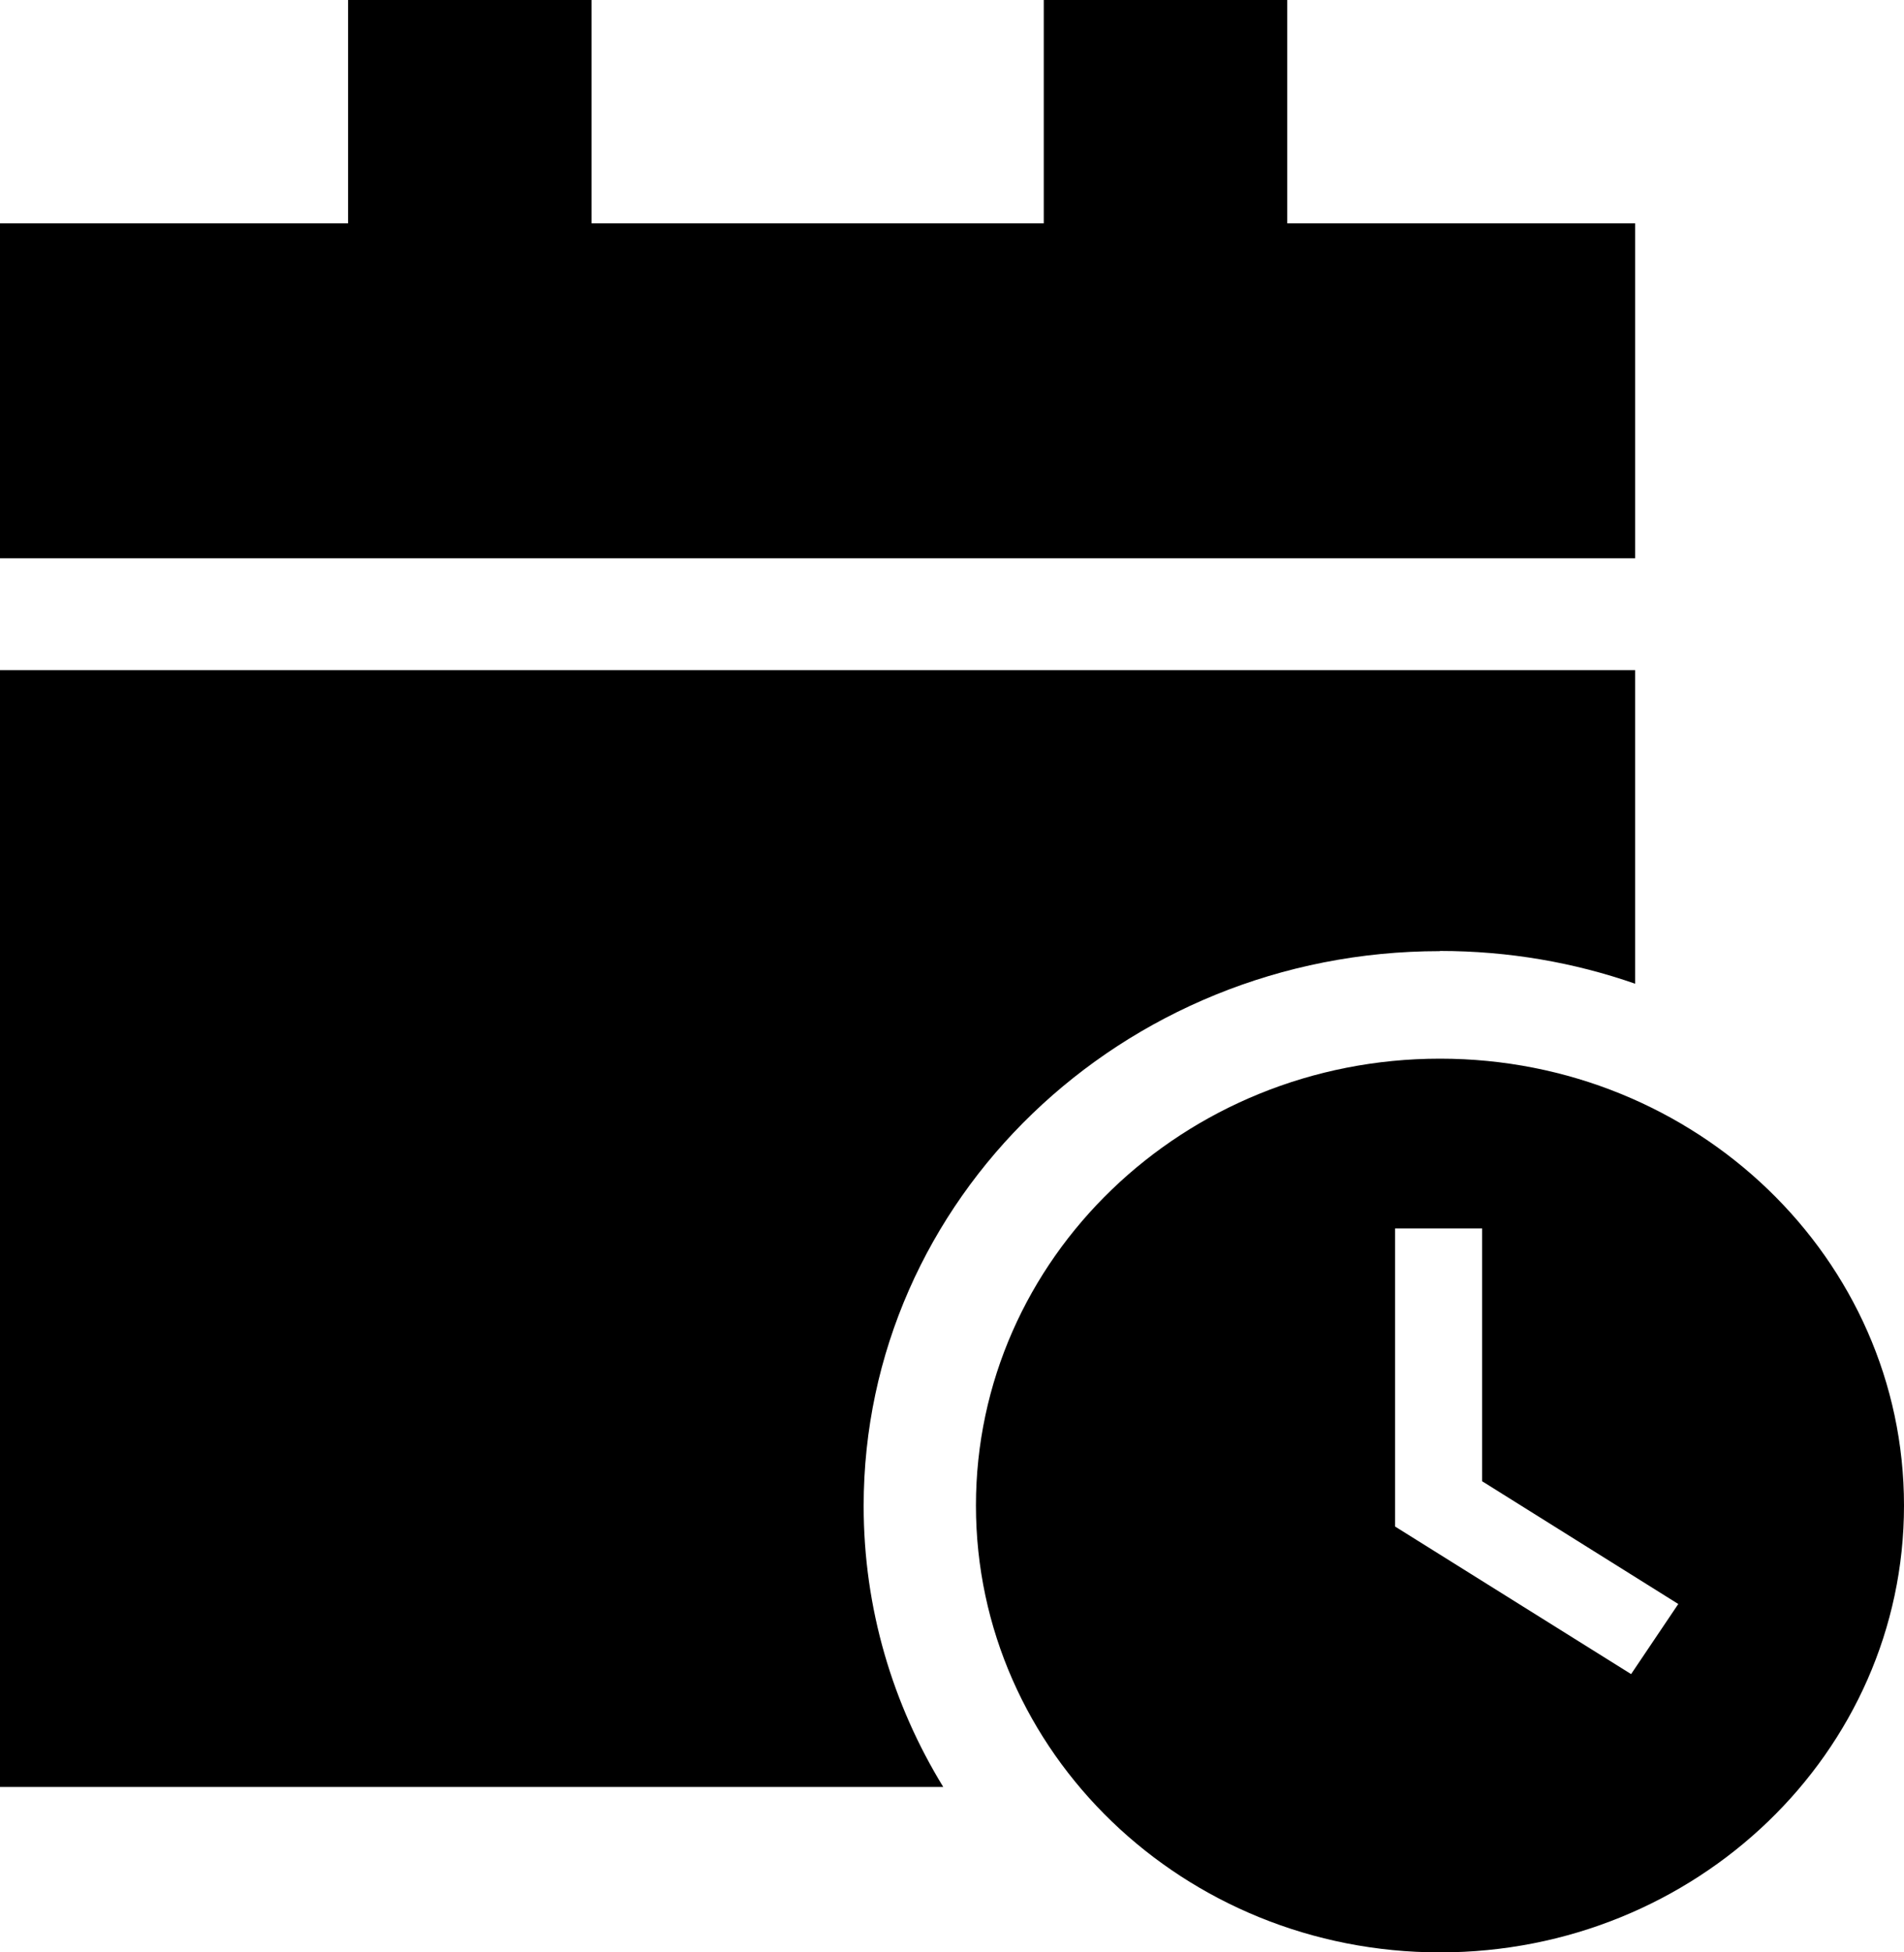 <svg width="40" height="41" viewBox="0 0 40 41" fill="none" xmlns="http://www.w3.org/2000/svg">
<g clip-path="url(#clip0_1764_8267)">
<path d="M34.351 4.69H27.043V0H21.928V4.69H12.427V0H7.312V4.69H0V11.724H34.351V4.69Z" fill="black"/>
<path d="M30.252 19.97C31.69 19.97 33.074 20.212 34.351 20.658V14.073H0V37.526H19.816C18.755 35.795 18.144 33.779 18.144 31.625C18.144 25.192 23.564 19.974 30.247 19.974L30.252 19.97Z" fill="black"/>
<path d="M30.252 22.232C24.867 22.232 20.503 26.433 20.503 31.616C20.503 36.799 24.867 41 30.252 41C35.636 41 40 36.799 40 31.616C40 26.433 35.636 22.232 30.252 22.232ZM34.265 35.155L29.308 32.057V25.797H31.137V31.106L35.258 33.684L34.265 35.159V35.155Z" fill="black"/>
</g>
<defs>
<clipPath id="clip0_1764_8267">
<rect width="40" height="41" fill="white"/>
</clipPath>
</defs>
</svg>
